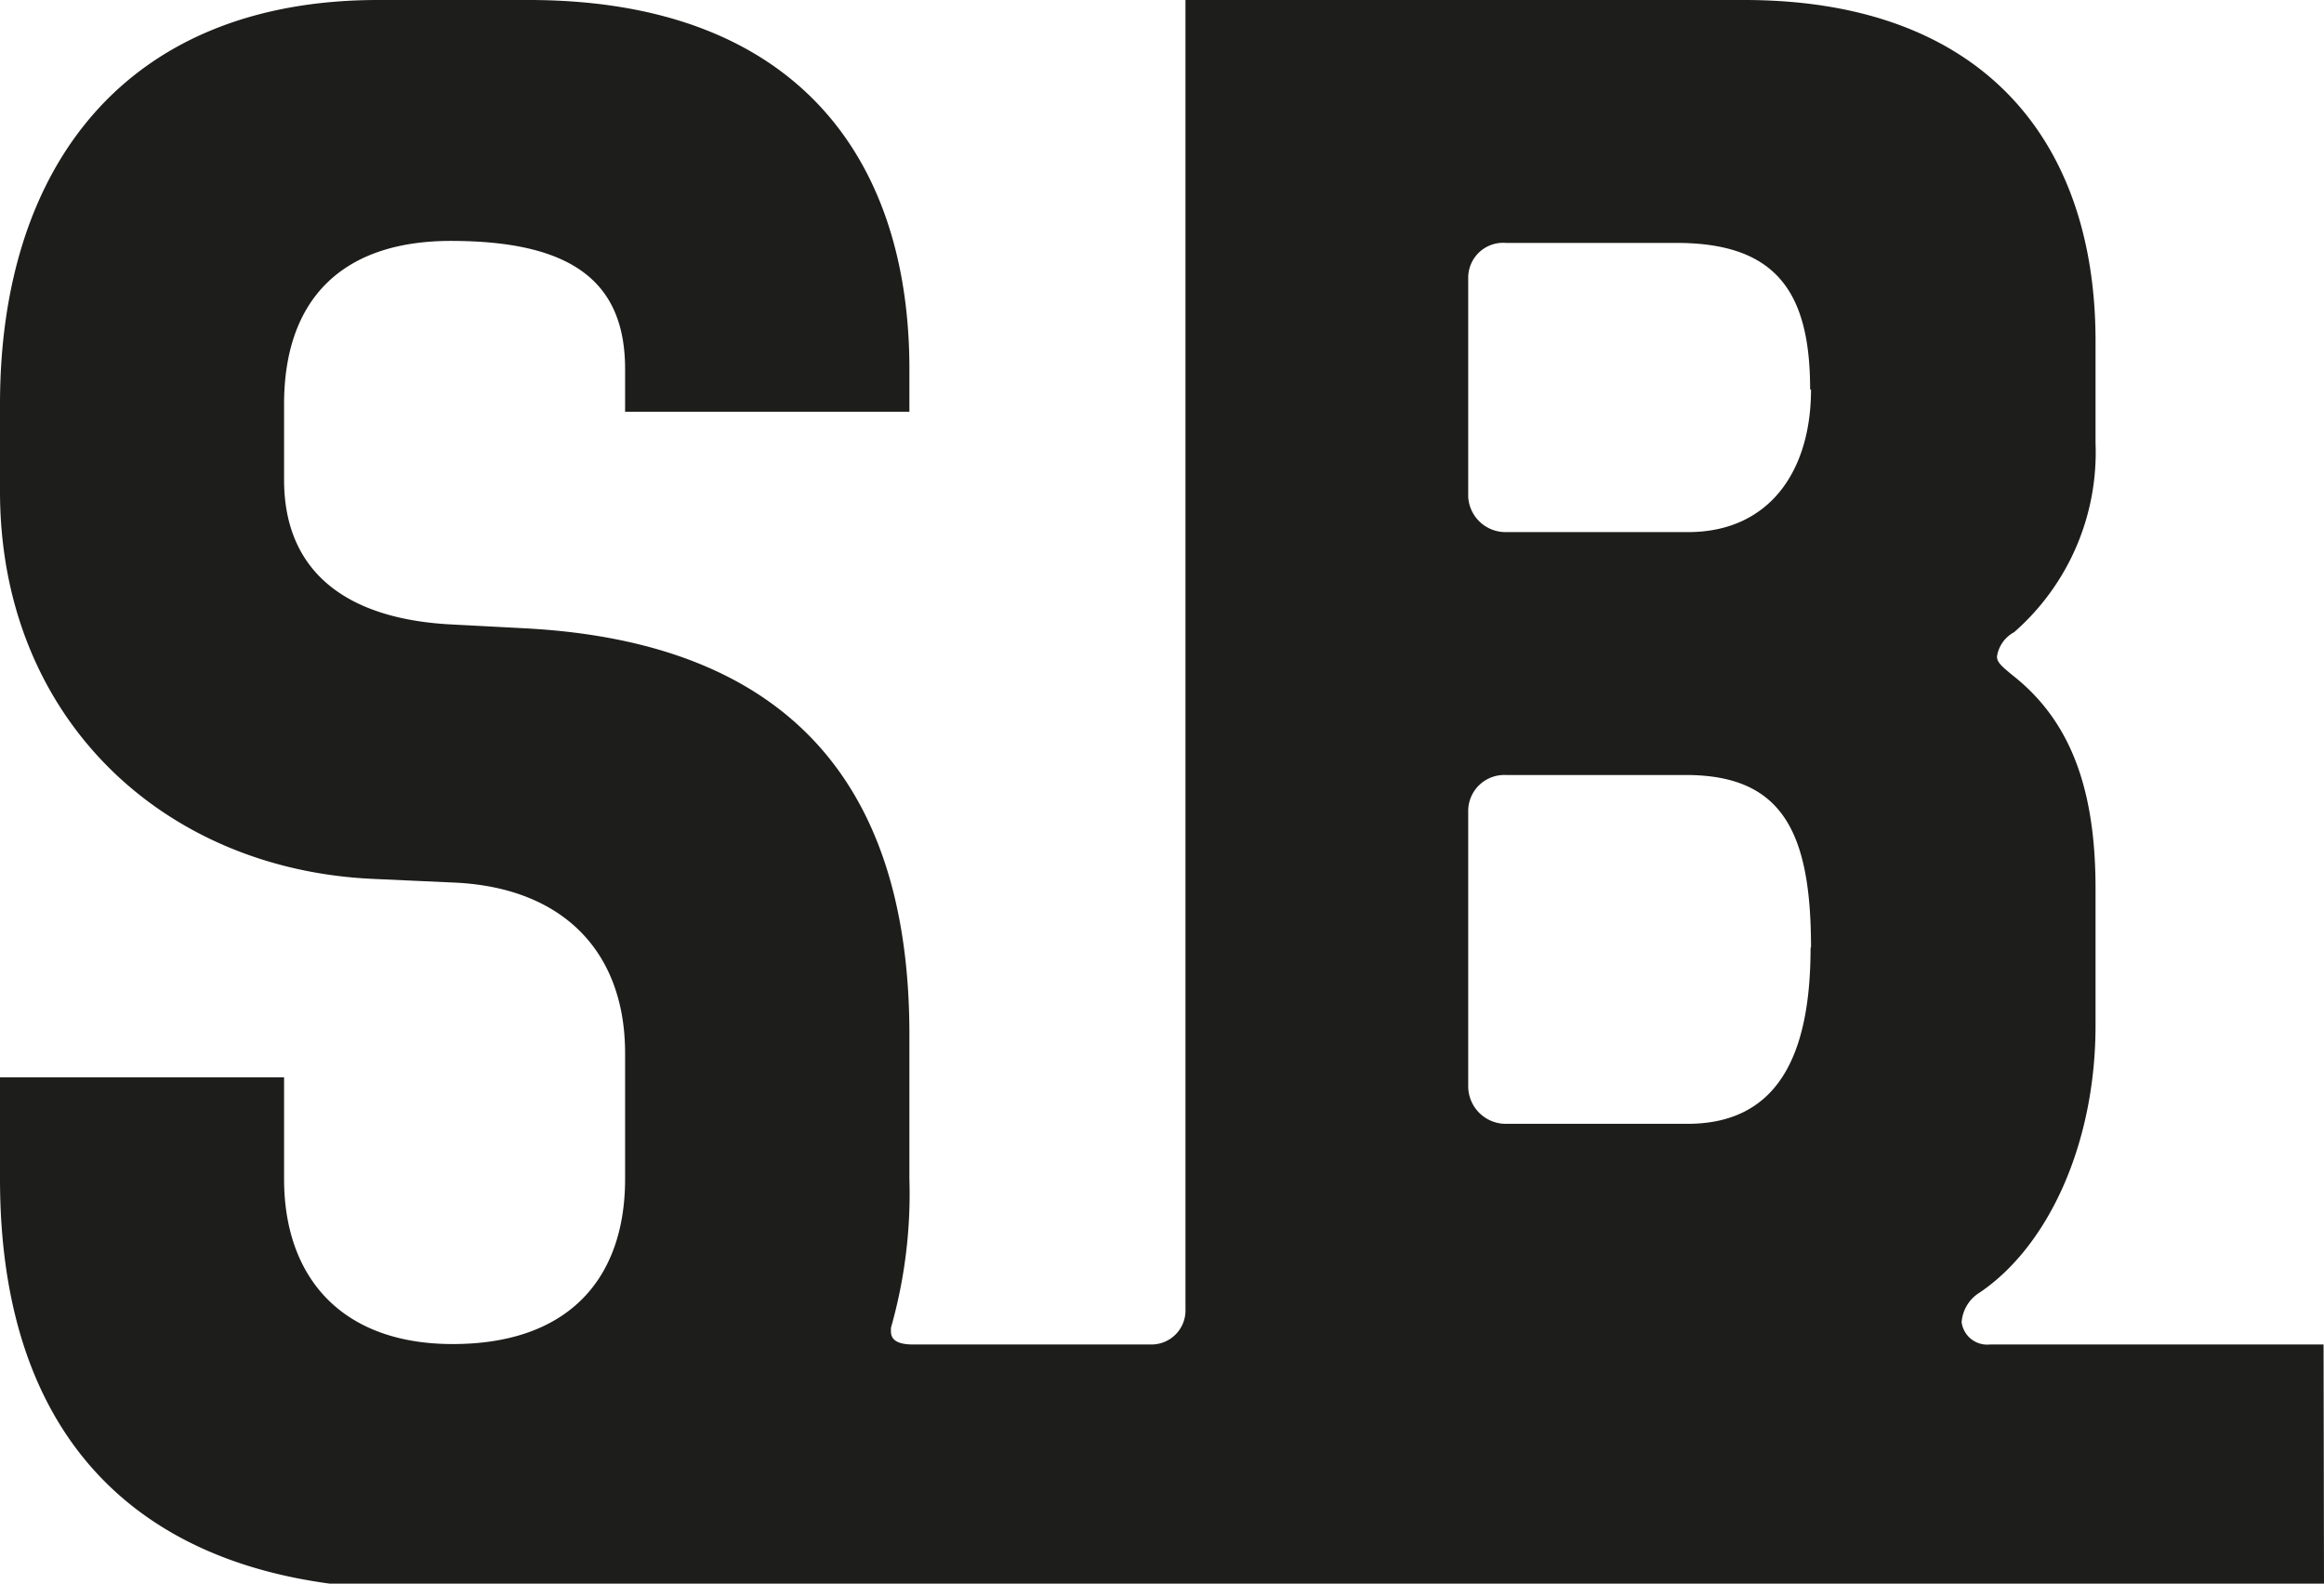 <svg xmlns="http://www.w3.org/2000/svg" viewBox="0 0 104.47 71.19"><defs><style>.cls-1{fill:#1d1d1b;}</style></defs><g id="Ebene_2" data-name="Ebene 2"><g id="Ebene_6" data-name="Ebene 6"><path class="cls-1" d="M51.1,60.44H41.05c-.77,0-1-.25-1-.59v-.16A22,22,0,0,0,40.88,53v-6.5c0-11.51-5.71-17.68-17.38-18.26l-3.23-.17c-4.77-.25-7.5-2.42-7.5-6.5V18.17c0-4.67,2.56-7.34,7.5-7.34,5.45,0,7.83,1.84,7.83,5.76v1.92H40.88V16.59C40.88,6.92,35.6,0,23.76,0H17C5.71,0,0,7.42,0,18.17v3.92c0,10.17,7.32,17,16.78,17.42l3.74.17c4.77.25,7.58,3.08,7.58,7.67V53c0,4.41-2.47,7.42-7.75,7.42-5,0-7.58-3-7.58-7.42V48.43H0V53C0,64,5.54,69.94,14.82,71.19H51.1ZM81.39,42.6c0,4.66-1.36,7.92-5.53,7.92H67.68A1.69,1.69,0,0,1,66,48.85V36.43a1.62,1.62,0,0,1,1.7-1.59h8.09c4.35,0,5.62,2.59,5.62,7.76m0-25.09c0,3.66-1.87,6.41-5.53,6.41H67.68A1.68,1.68,0,0,1,66,22.34V12.5a1.57,1.57,0,0,1,1.7-1.58h7.67c4.51,0,6,2.25,6,6.59m23.08,42.93h-15a1.16,1.16,0,0,1-1.27-1A1.71,1.71,0,0,1,89,58.1c3.07-2.08,5.2-6.67,5.2-12V39.93c0-4.59-1.19-7.59-3.75-9.59-.51-.42-.68-.58-.68-.83a1.49,1.49,0,0,1,.77-1.09,10.74,10.74,0,0,0,3.66-8.5V15.25C94.17,6.25,89.06,0,78.41,0H53.29V58.85a1.53,1.53,0,0,1-1.53,1.59H48.18V71.19h56.29Z"/></g></g></svg>
